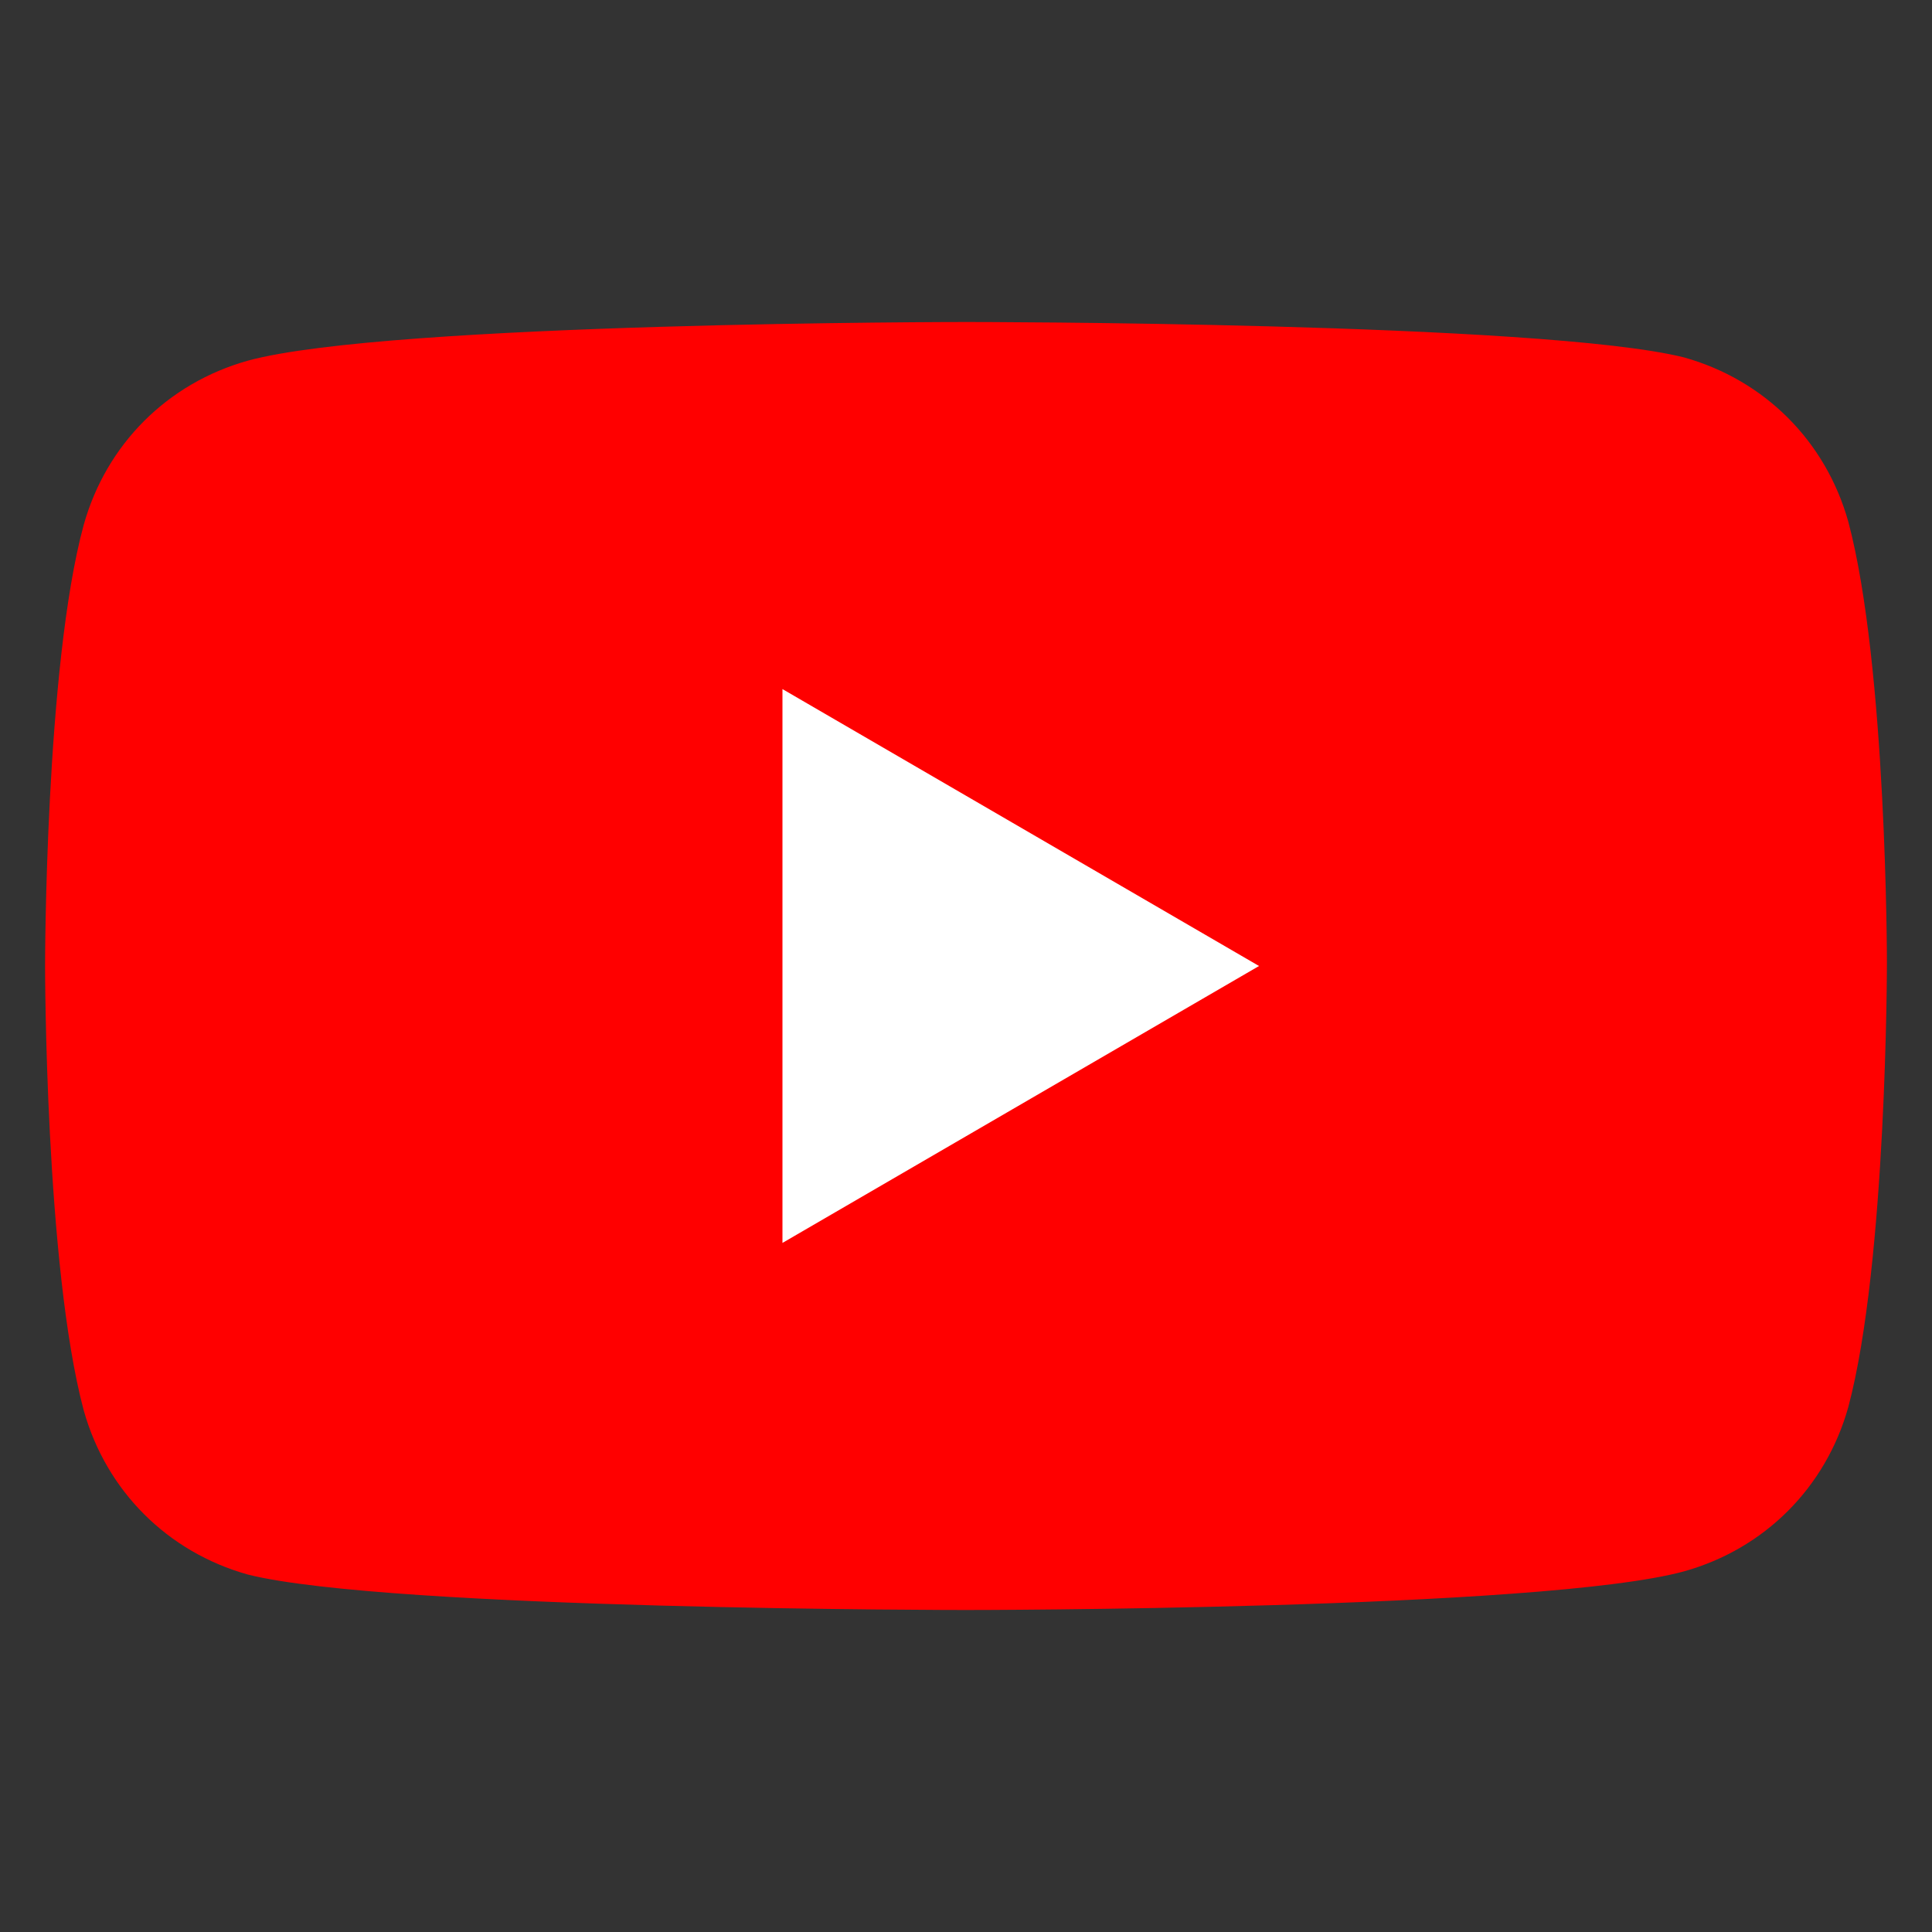 <?xml version="1.0" encoding="utf-8"?>
<!-- Generator: Adobe Illustrator 26.0.3, SVG Export Plug-In . SVG Version: 6.00 Build 0)  -->
<svg version="1.1" id="レイヤー_1" xmlns="http://www.w3.org/2000/svg" xmlns:xlink="http://www.w3.org/1999/xlink" x="0px"
	 y="0px" width="60px" height="60px" viewBox="0 0 60 60" style="enable-background:new 0 0 60 60;" xml:space="preserve">
<rect x="0" y="0" width="60" height="60" fill="#333333" stroke="none"/>
<style type="text/css">
	.st0{fill:#FF0000;}
	.st1{fill:#FFFFFF;}
</style>
<g>
	<g>
		<path class="st0" d="M57.4,16.2c-0.7-2.5-2.6-4.4-5.1-5.1C47.9,10,30,10,30,10s-17.9,0-22.3,1.2c-2.5,0.7-4.4,2.6-5.1,5.1
			C1.4,20.7,1.4,30,1.4,30s0,9.3,1.2,13.8c0.7,2.5,2.6,4.4,5.1,5.1C12.1,50,30,50,30,50s17.9,0,22.3-1.2c2.5-0.7,4.4-2.6,5.1-5.1
			c1.2-4.5,1.2-13.8,1.2-13.8S58.6,20.7,57.4,16.2z"/>
		<polygon class="st1" points="24.3,38.6 39.1,30 24.3,21.4 		"/>
	</g>
</g>
</svg>
